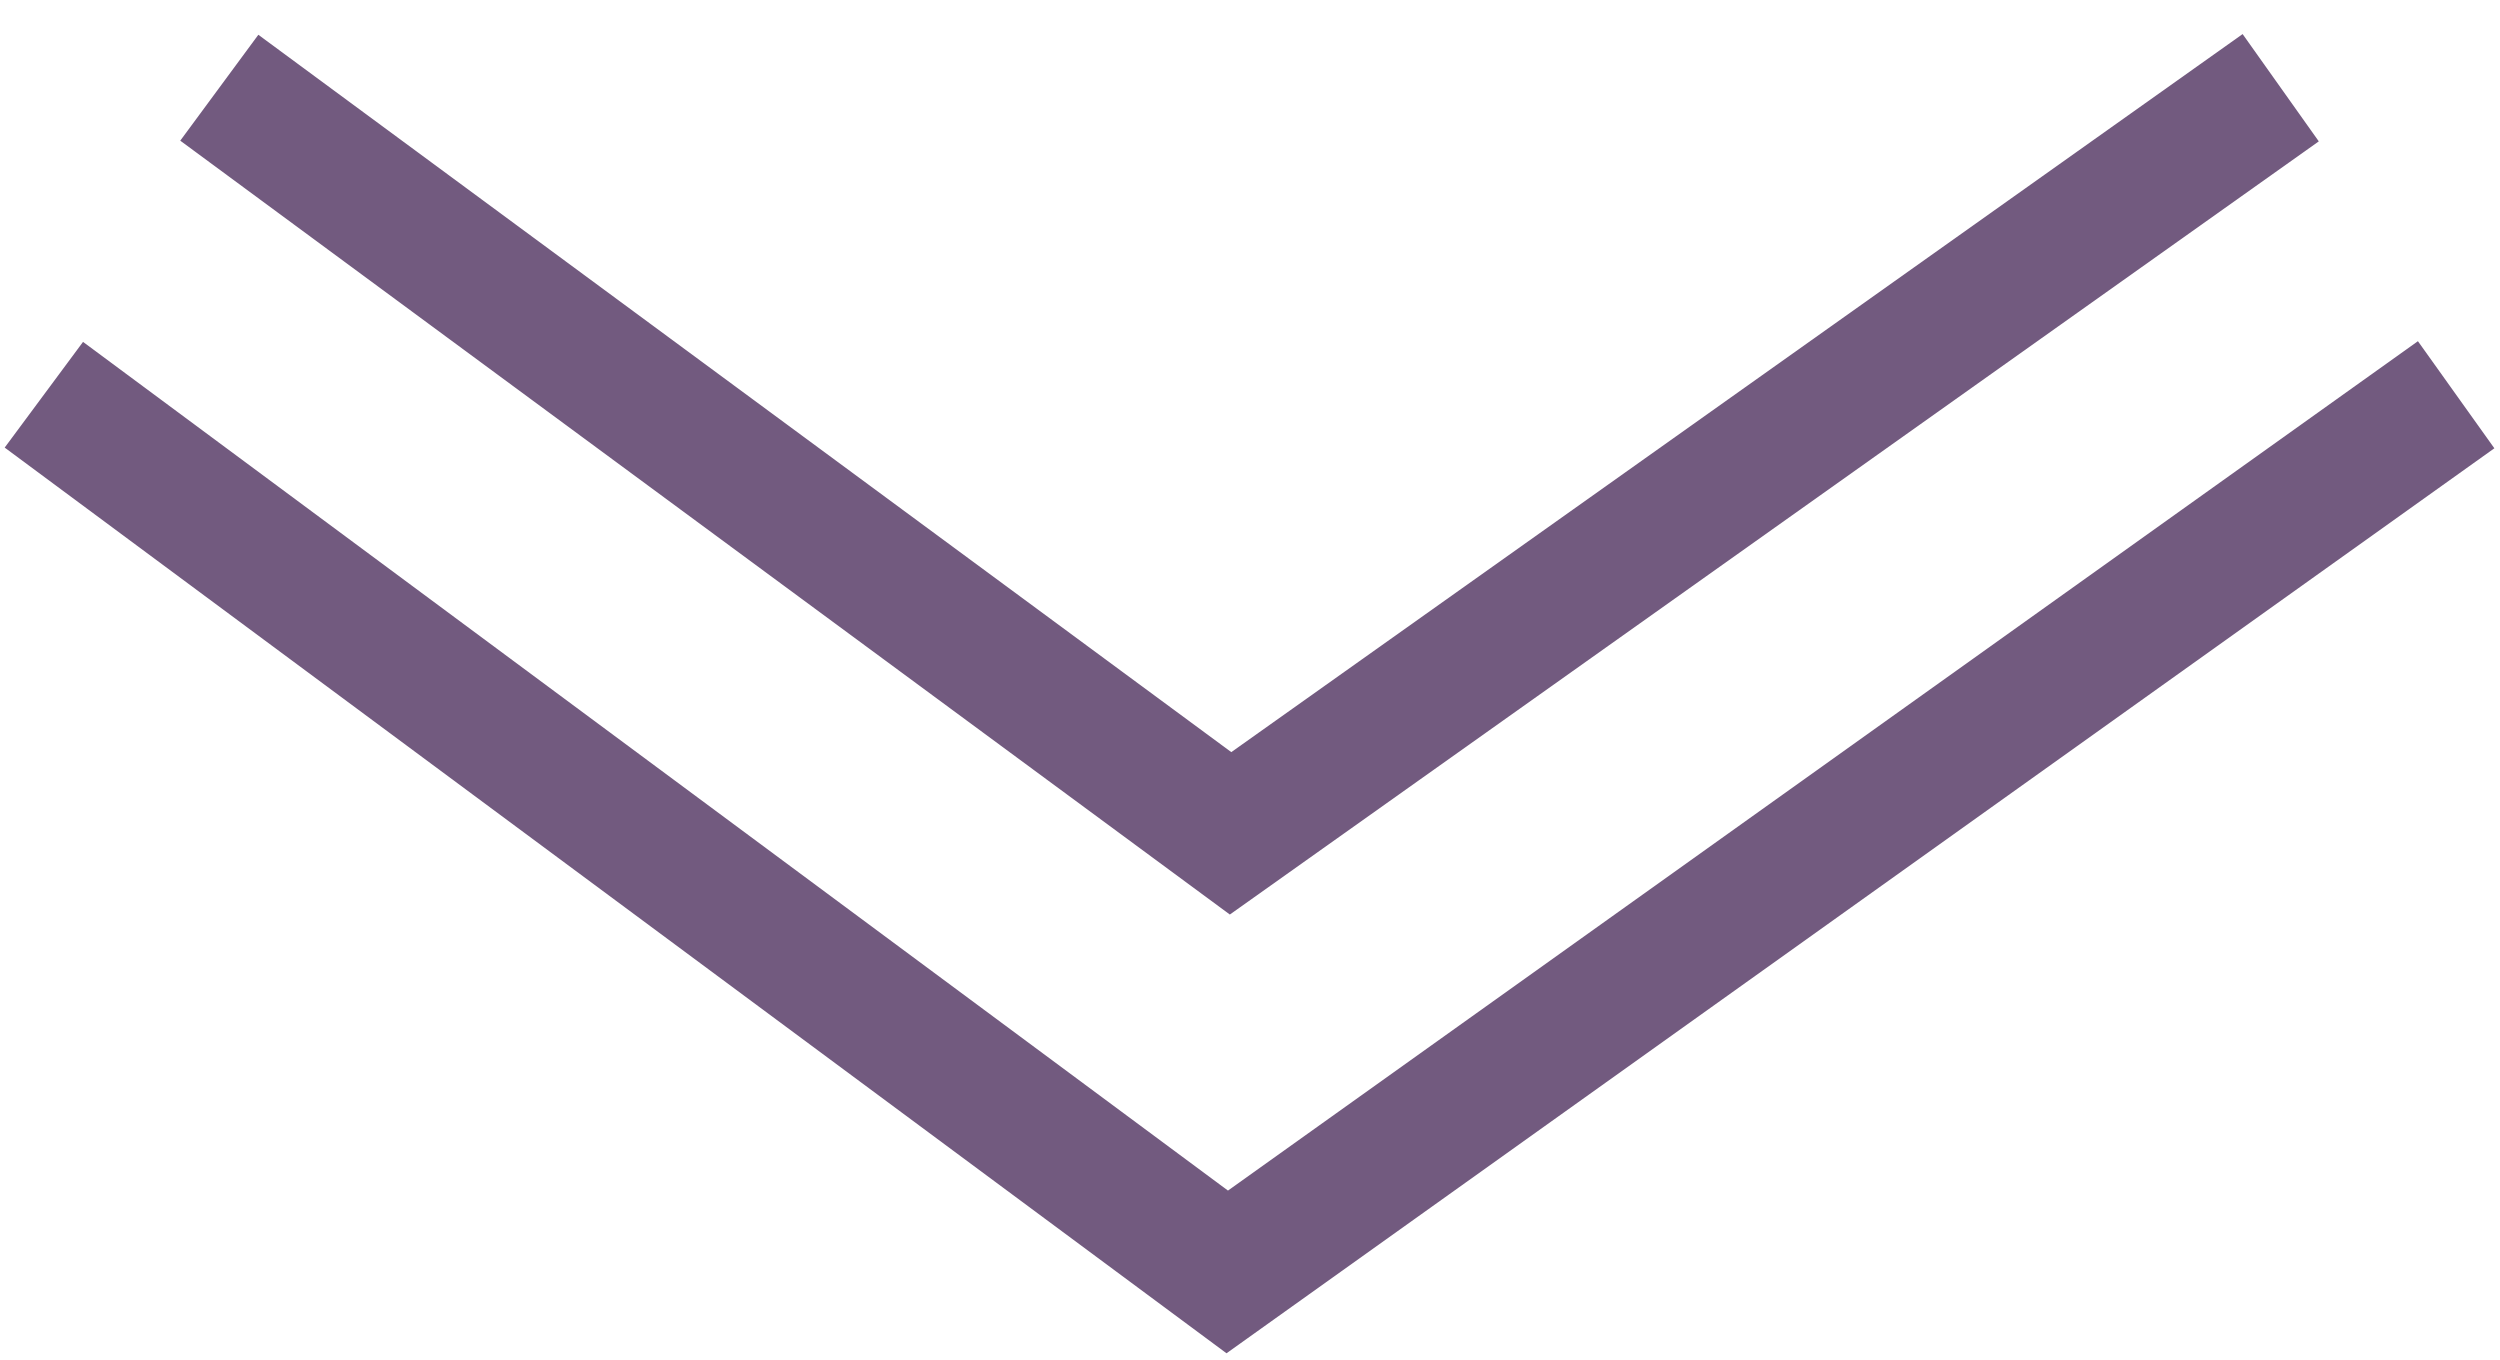 <?xml version="1.0" encoding="UTF-8"?> <svg xmlns="http://www.w3.org/2000/svg" width="57" height="31" viewBox="0 0 57 31" fill="none"> <path d="M56 9L27.981 29L1 9" stroke="#725A7F" stroke-width="3"></path> <path d="M52 2L28.057 19L5 2" stroke="#725A7F" stroke-width="3"></path> </svg> 